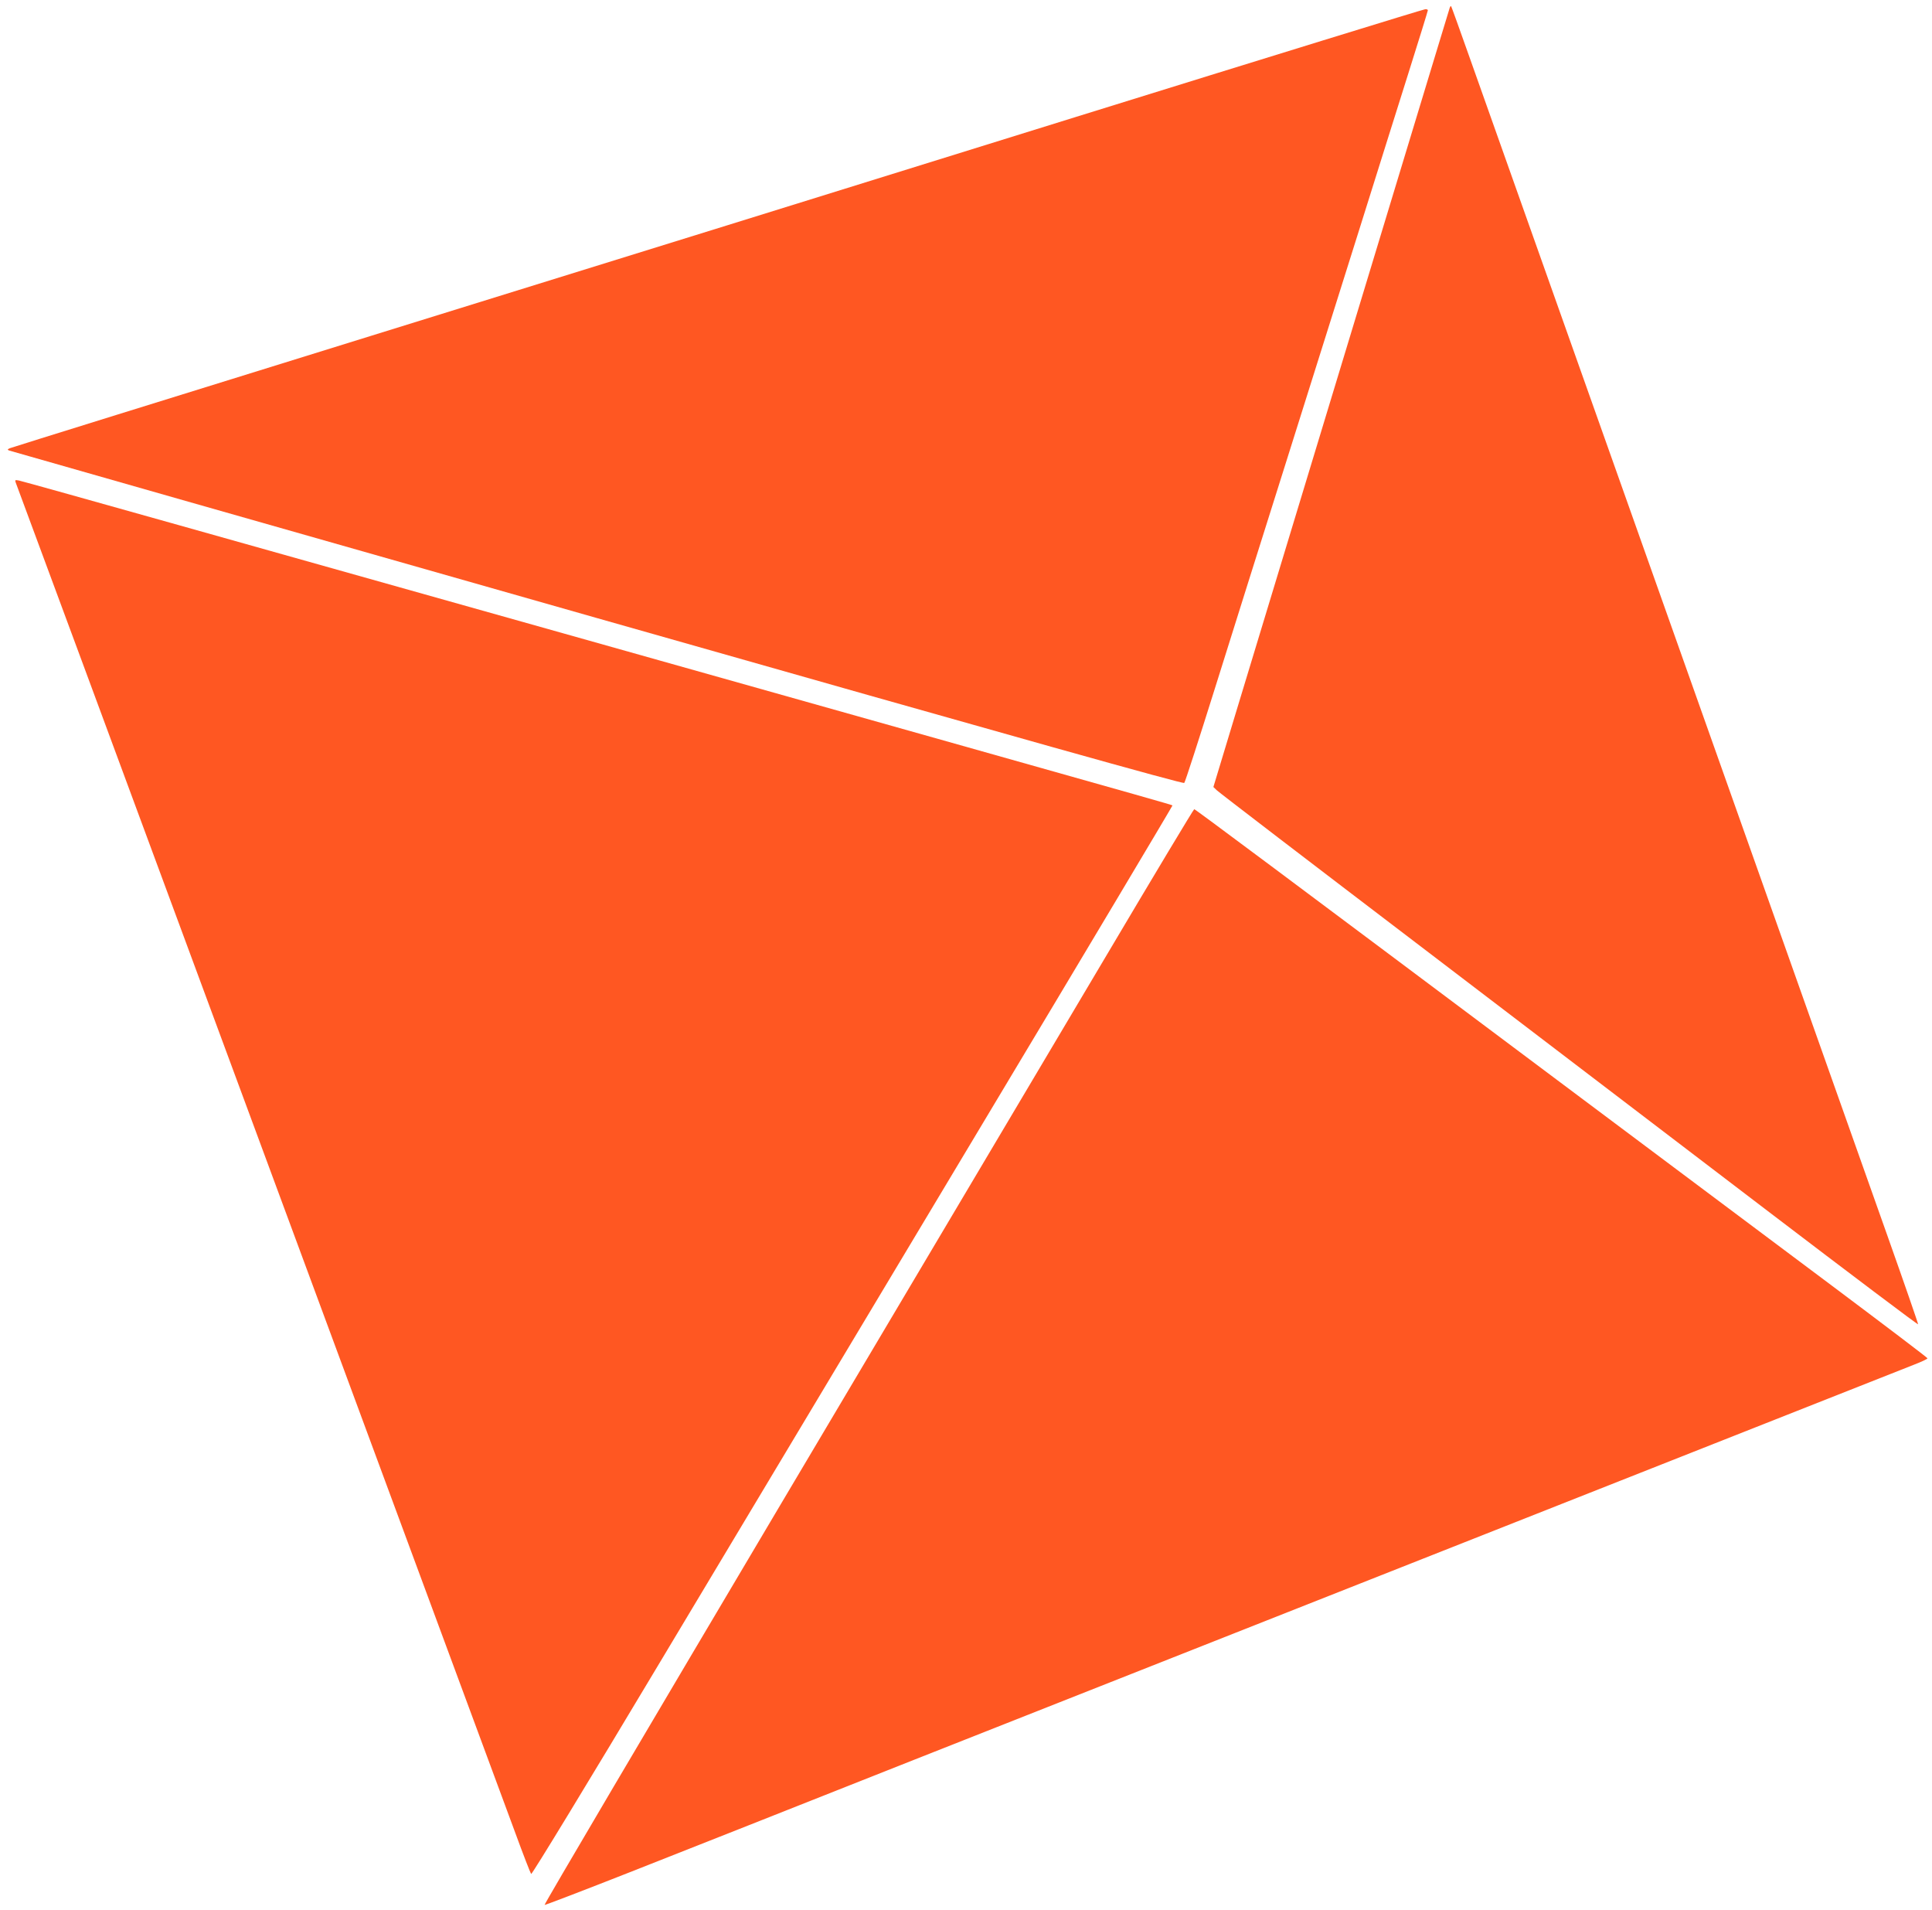 <?xml version="1.0" standalone="no"?>
<!DOCTYPE svg PUBLIC "-//W3C//DTD SVG 20010904//EN"
 "http://www.w3.org/TR/2001/REC-SVG-20010904/DTD/svg10.dtd">
<svg version="1.0" xmlns="http://www.w3.org/2000/svg"
 width="1280pt" height="1265pt" viewBox="0 0 1280 1265"
 preserveAspectRatio="xMidYMid meet">
<g transform="translate(0,1265) scale(0.1,-0.1)"
fill="#ff5722" stroke="none">
<path d="M9605 12599 c-2 -8 -45 -147 -94 -309 -76 -249 -783 -2580 -1321
-4354 l-151 -499 23 -22 c13 -13 619 -477 1348 -1032 729 -556 1768 -1348
2310 -1761 542 -413 986 -748 988 -744 1 4 -92 273 -207 597 -115 325 -533
1503 -929 2620 -1457 4107 -1716 4837 -1834 5170 -66 187 -122 342 -124 344
-2 2 -6 -2 -9 -10z"/>
<path d="M7130 11876 c-1262 -393 -3364 -1045 -4670 -1450 -1306 -405 -2384
-740 -2395 -745 -16 -7 -17 -10 -5 -15 8 -3 1761 -503 3895 -1110 2845 -809
3883 -1100 3891 -1092 6 6 97 288 203 626 106 338 323 1029 483 1535 159 506
375 1192 480 1525 104 333 248 789 319 1015 71 225 129 413 129 417 0 4 -8 8
-17 7 -10 0 -1051 -321 -2313 -713z"/>
<path d="M104 9454 c11 -28 527 -1422 1876 -5069 326 -880 757 -2048 960
-2595 202 -547 414 -1119 470 -1270 55 -151 105 -279 109 -283 5 -5 384 618
843 1385 459 766 1414 2360 2122 3542 708 1181 1286 2150 1284 2151 -4 4 -177
53 -1533 435 -544 153 -1669 470 -2500 704 -830 233 -1976 556 -2545 716 -569
160 -1048 294 -1064 297 -26 5 -28 4 -22 -13z"/>
<path d="M7328 6317 c-317 -534 -1286 -2167 -2153 -3627 -866 -1460 -1572
-2656 -1567 -2658 5 -1 258 96 563 216 305 120 1155 456 1889 747 4409 1742
6480 2560 6622 2616 49 19 88 37 88 42 0 4 -285 220 -632 480 -348 260 -1092
817 -1653 1237 -2086 1562 -2566 1920 -2573 1920 -4 0 -267 -438 -584 -973z"/>
</g>
</svg>
